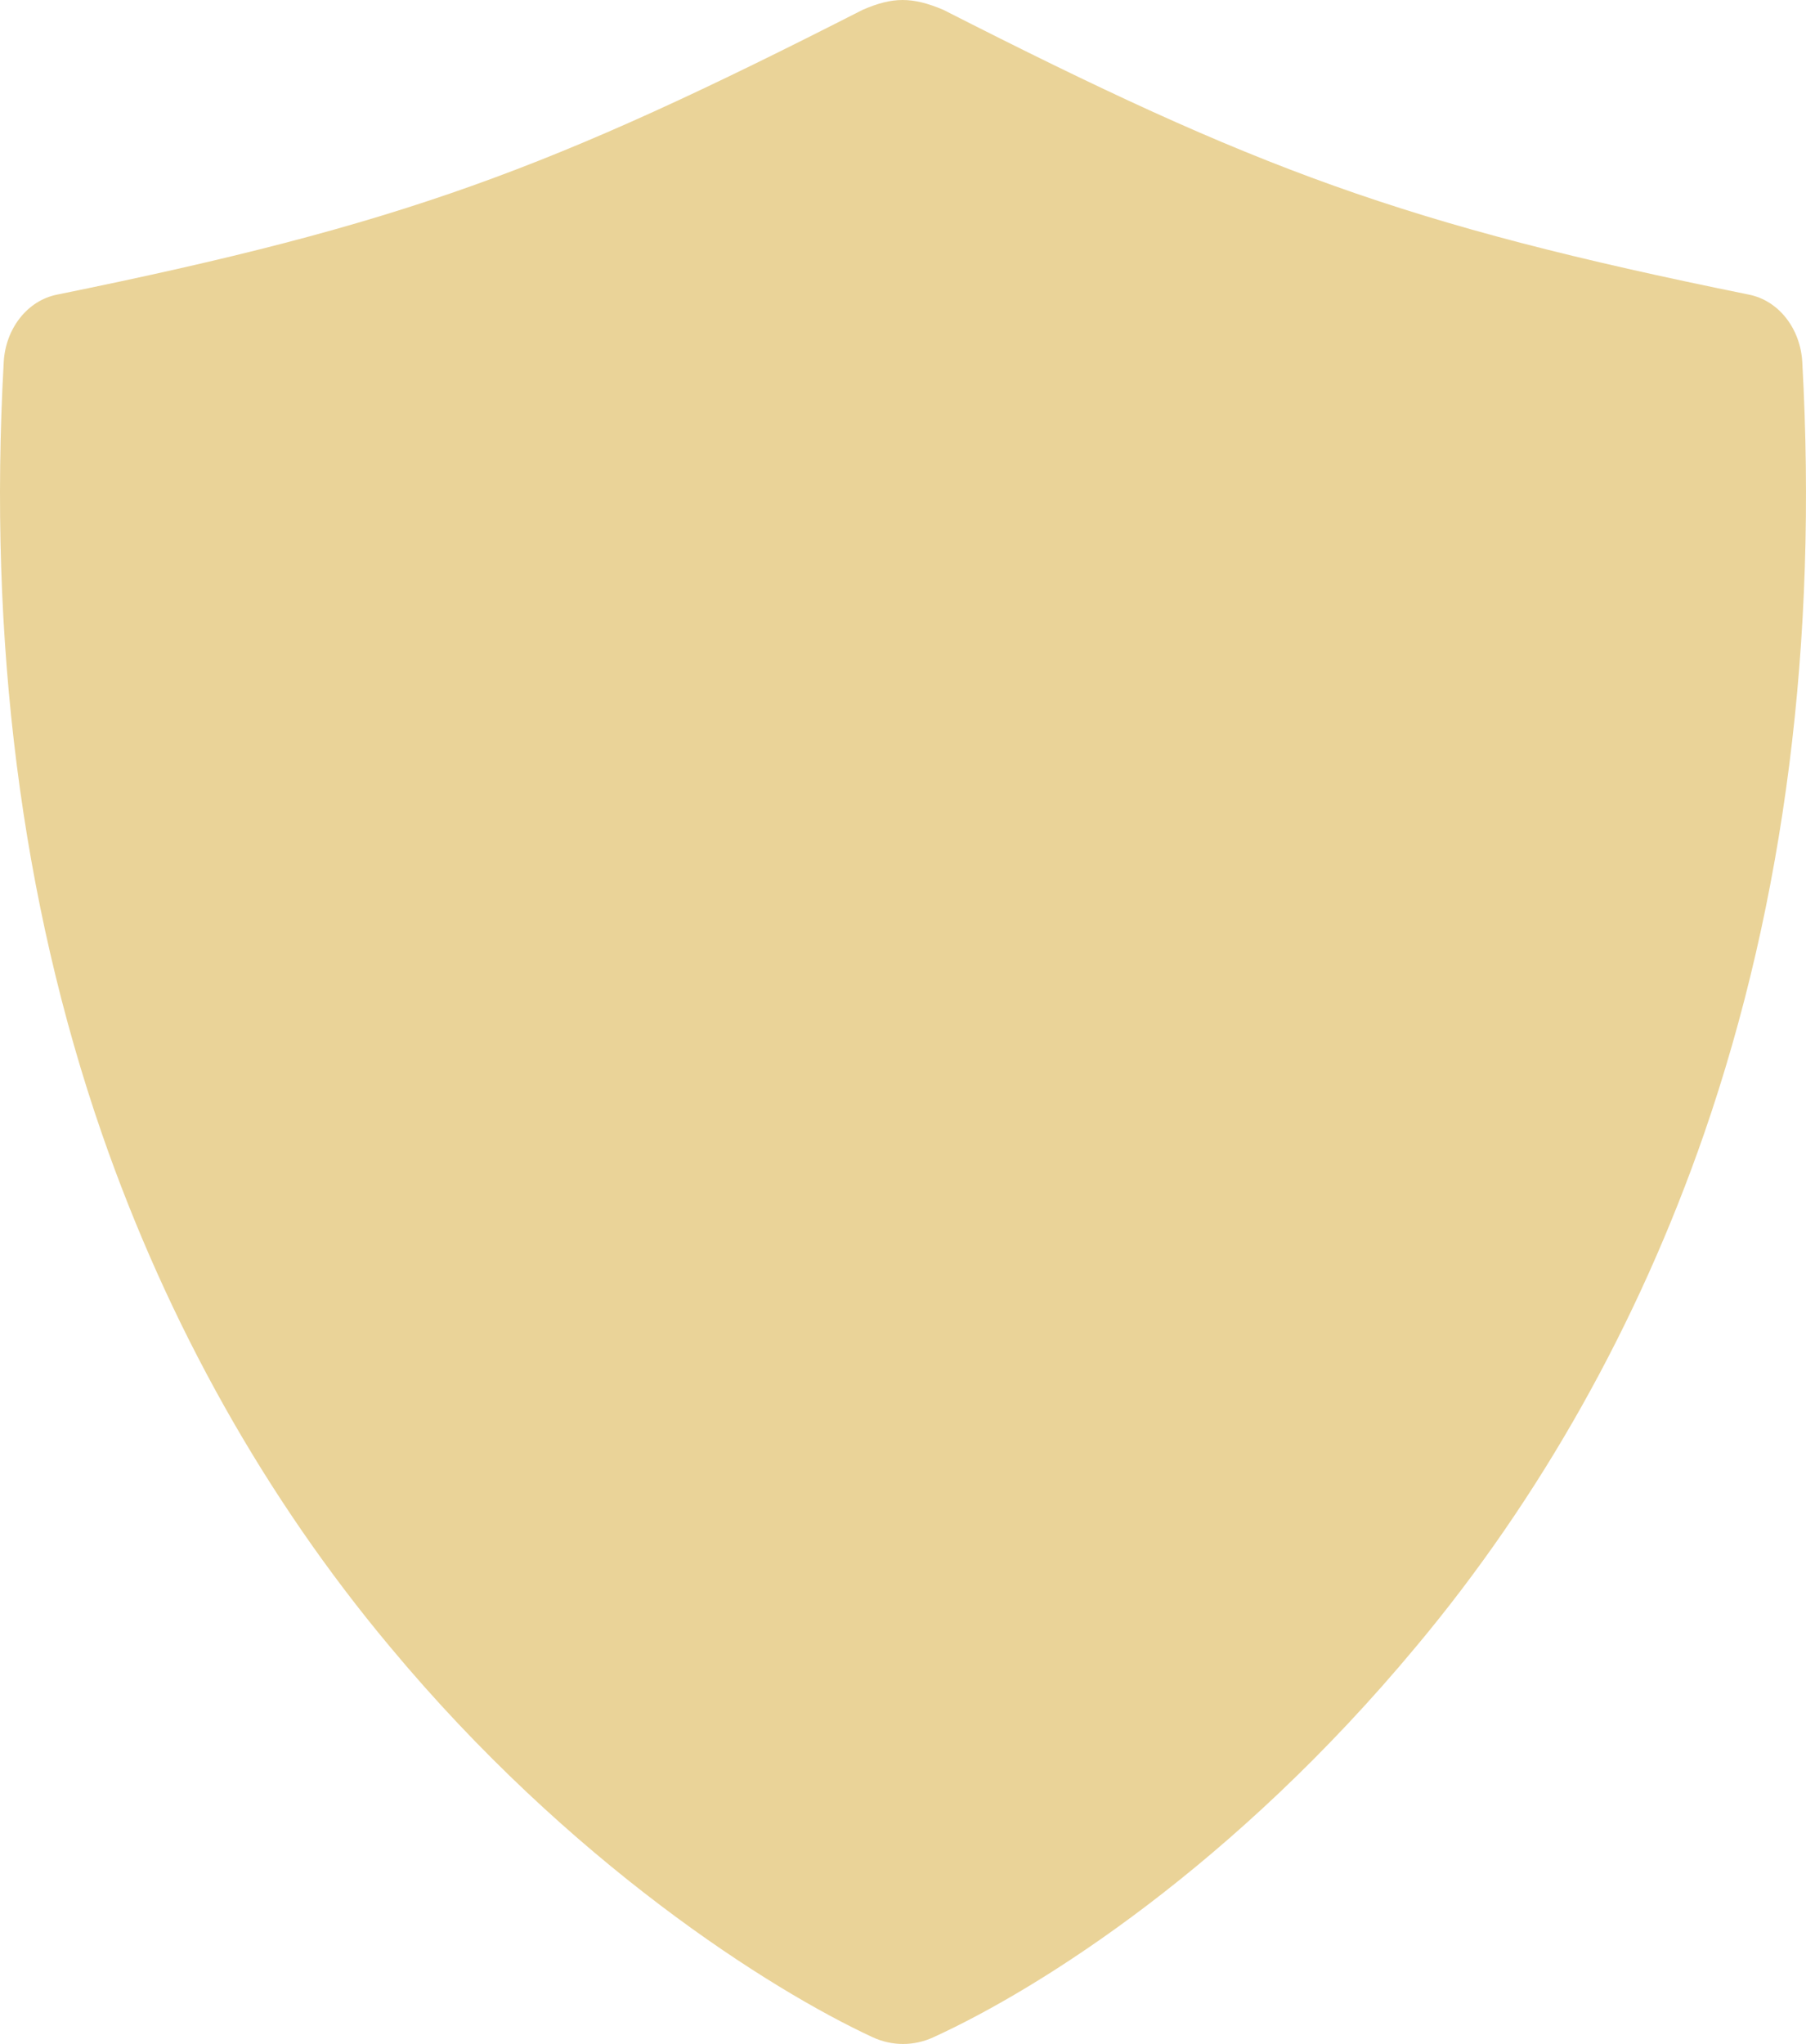 <svg xmlns="http://www.w3.org/2000/svg" width="76" height="86" viewBox="0 0 76 86" fill="none"><path d="M75.843 15.231C75.805 14.544 75.565 13.892 75.16 13.379C74.756 12.865 74.211 12.521 73.612 12.399C59.018 9.439 52.876 7.124 39.697 0.413C38.38 -0.142 37.564 -0.133 36.303 0.413C23.124 7.132 16.982 9.435 2.388 12.399C1.789 12.521 1.244 12.865 0.84 13.379C0.435 13.892 0.195 14.544 0.157 15.231C-0.496 26.96 0.893 37.884 4.289 47.703C7.067 55.71 11.181 63.037 16.407 69.283C23.985 78.388 32.388 83.704 36.721 85.716C37.542 86.095 38.463 86.095 39.284 85.716C43.865 83.619 51.955 78.455 59.593 69.279C64.819 63.034 68.933 55.709 71.711 47.703C75.107 37.886 76.496 26.96 75.843 15.231Z" fill="#EAD398"></path></svg>